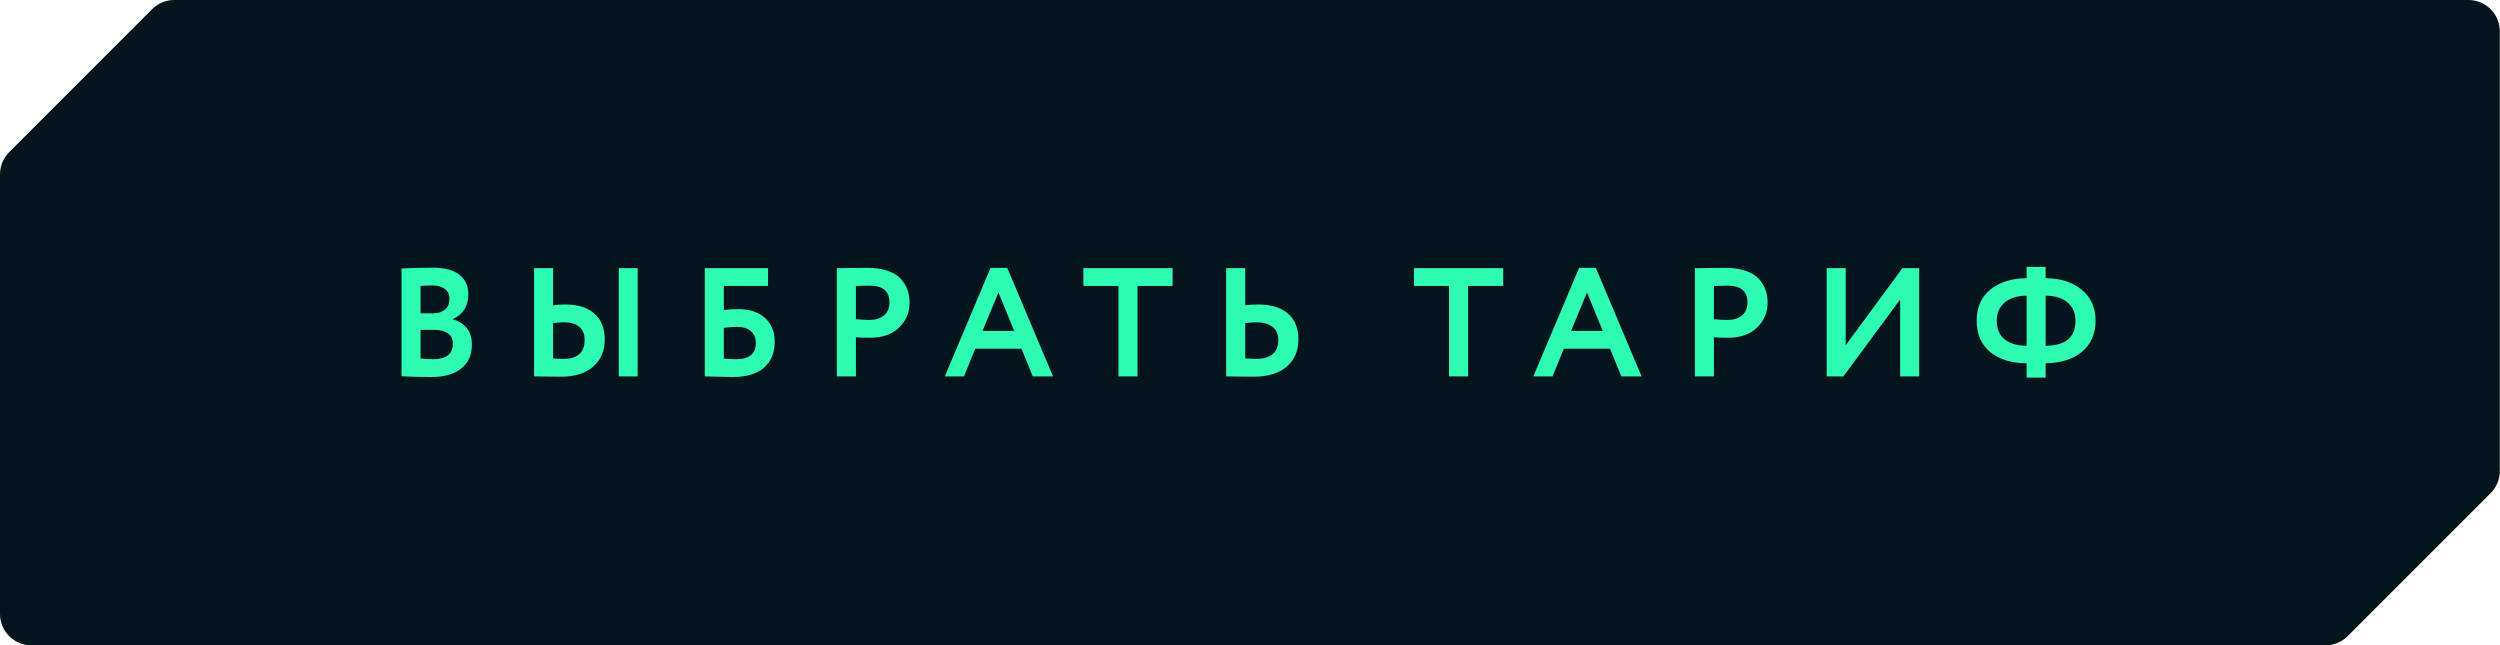 <?xml version="1.0" encoding="UTF-8"?> <svg xmlns="http://www.w3.org/2000/svg" width="523" height="135" viewBox="0 0 523 135" fill="none"> <path d="M0 36.464C0 34.726 0.69 33.06 1.919 31.831L31.82 1.92C33.049 0.691 34.716 0 36.455 0H516.408C520.027 0 522.961 2.934 522.961 6.553V98.536C522.961 100.274 522.271 101.94 521.042 103.169L491.141 133.08C489.912 134.309 488.245 135 486.507 135H6.553C2.934 135 0 132.066 0 128.447V36.464Z" fill="#05151E"></path> <path d="M84 78.709V56.163C86.329 56.056 88.507 56.002 90.534 56.002C93.035 56.002 94.901 56.498 96.13 57.489C97.359 58.481 97.974 59.851 97.974 61.597C97.974 64.034 96.895 65.749 94.739 66.741V66.805C95.968 67.129 96.939 67.743 97.65 68.649C98.362 69.533 98.718 70.676 98.718 72.078C98.718 74.277 97.963 75.959 96.453 77.124C94.944 78.288 92.895 78.871 90.308 78.871C87.72 78.871 85.617 78.817 84 78.709ZM90.793 69.005H87.979V74.989C88.992 75.097 89.865 75.151 90.599 75.151C93.359 75.151 94.739 74.062 94.739 71.884C94.739 70.935 94.394 70.223 93.704 69.749C93.014 69.253 92.043 69.005 90.793 69.005ZM90.469 59.721C89.52 59.721 88.69 59.754 87.979 59.819V65.544H90.663C91.677 65.544 92.486 65.285 93.089 64.767C93.715 64.25 94.027 63.506 94.027 62.536C94.027 61.63 93.715 60.94 93.089 60.465C92.464 59.969 91.591 59.721 90.469 59.721Z" fill="#2EFCB2"></path> <path d="M133.399 78.741H129.453V56.099H133.399V78.741ZM117.905 67.42C117.56 67.42 116.827 67.474 115.706 67.582V74.989C115.878 74.989 116.223 75.011 116.741 75.054C117.258 75.075 117.625 75.086 117.841 75.086C120.816 75.086 122.304 73.76 122.304 71.107C122.304 69.9 121.927 68.983 121.172 68.358C120.418 67.733 119.329 67.42 117.905 67.42ZM111.727 56.099H115.706V63.862C116.633 63.754 117.474 63.7 118.229 63.7C120.924 63.7 122.973 64.347 124.375 65.641C125.798 66.913 126.509 68.703 126.509 71.01C126.509 73.426 125.69 75.334 124.051 76.736C122.434 78.116 120.202 78.806 117.355 78.806C116.148 78.806 115.102 78.795 114.218 78.774C113.355 78.752 112.525 78.741 111.727 78.741V56.099Z" fill="#2EFCB2"></path> <path d="M147.446 78.741V56.099H160.676V59.819H151.425V64.865C152.309 64.735 153.322 64.671 154.465 64.671C156.816 64.671 158.67 65.285 160.029 66.514C161.387 67.743 162.067 69.404 162.067 71.496C162.067 73.846 161.301 75.668 159.77 76.962C158.261 78.234 156.115 78.871 153.333 78.871C152.816 78.871 151.673 78.849 149.904 78.806C149.559 78.806 149.193 78.795 148.805 78.774C148.416 78.774 148.115 78.763 147.899 78.741C147.705 78.741 147.554 78.741 147.446 78.741ZM154.142 68.39C153.322 68.39 152.417 68.455 151.425 68.584V75.021C152.481 75.108 153.322 75.151 153.948 75.151C156.73 75.151 158.12 74.029 158.12 71.787C158.12 70.73 157.786 69.9 157.118 69.296C156.449 68.692 155.457 68.39 154.142 68.39Z" fill="#2EFCB2"></path> <path d="M179.057 70.558V78.741H175.078V56.099C176.027 56.099 177.052 56.088 178.151 56.066C179.273 56.045 180.394 56.034 181.515 56.034C183.111 56.034 184.491 56.239 185.656 56.648C186.842 57.037 187.758 57.587 188.405 58.298C189.052 58.988 189.527 59.754 189.828 60.595C190.13 61.414 190.281 62.32 190.281 63.312C190.281 65.361 189.548 67.097 188.082 68.52C186.637 69.943 184.61 70.655 182.001 70.655C180.685 70.655 179.704 70.622 179.057 70.558ZM181.904 59.754L179.057 59.819V66.773C180.2 66.881 181.138 66.935 181.871 66.935C183.143 66.935 184.157 66.622 184.912 65.997C185.688 65.371 186.076 64.466 186.076 63.28C186.076 60.929 184.685 59.754 181.904 59.754Z" fill="#2EFCB2"></path> <path d="M201.662 78.741H197.651L207.226 56.034H210.72L220.294 78.741H216.057L213.695 72.951H204.024L201.662 78.741ZM212.175 69.231L208.876 61.177L205.544 69.231H212.175Z" fill="#2EFCB2"></path> <path d="M233.987 59.819H226.644V56.099H245.308V59.819H237.966V78.741H233.987V59.819Z" fill="#2EFCB2"></path> <path d="M262.765 67.42C262.377 67.42 261.622 67.474 260.501 67.582V74.989C261.924 75.054 262.657 75.086 262.7 75.086C265.849 75.086 267.423 73.76 267.423 71.107C267.423 69.9 267.013 68.983 266.194 68.358C265.374 67.733 264.232 67.42 262.765 67.42ZM256.522 56.099H260.501V63.862C261.428 63.754 262.291 63.7 263.089 63.7C265.892 63.7 268.016 64.336 269.461 65.609C270.906 66.881 271.628 68.681 271.628 71.01C271.628 73.426 270.798 75.334 269.137 76.736C267.499 78.116 265.202 78.806 262.248 78.806C260.997 78.806 259.929 78.795 259.045 78.774C258.161 78.752 257.32 78.741 256.522 78.741V56.099Z" fill="#2EFCB2"></path> <path d="M303.143 59.819H295.8V56.099H314.464V59.819H307.122V78.741H303.143V59.819Z" fill="#2EFCB2"></path> <path d="M324.788 78.741H320.777L330.352 56.034H333.845L343.42 78.741H339.182L336.821 72.951H327.149L324.788 78.741ZM335.301 69.231L332.001 61.177L328.67 69.231H335.301Z" fill="#2EFCB2"></path> <path d="M358.553 70.558V78.741H354.574V56.099C355.523 56.099 356.547 56.088 357.647 56.066C358.768 56.045 359.89 56.034 361.011 56.034C362.607 56.034 363.987 56.239 365.151 56.648C366.338 57.037 367.254 57.587 367.901 58.298C368.548 58.988 369.022 59.754 369.324 60.595C369.626 61.414 369.777 62.32 369.777 63.312C369.777 65.361 369.044 67.097 367.577 68.52C366.133 69.943 364.106 70.655 361.496 70.655C360.181 70.655 359.2 70.622 358.553 70.558ZM361.399 59.754L358.553 59.819V66.773C359.696 66.881 360.634 66.935 361.367 66.935C362.639 66.935 363.653 66.622 364.408 65.997C365.184 65.371 365.572 64.466 365.572 63.28C365.572 60.929 364.181 59.754 361.399 59.754Z" fill="#2EFCB2"></path> <path d="M397.508 62.665L385.637 78.741H382.143V56.099H386.122V72.207L397.993 56.099H401.487V78.741H397.508V62.665Z" fill="#2EFCB2"></path> <path d="M427.946 79H423.967V75.992C420.819 75.992 418.285 75.216 416.366 73.663C414.468 72.089 413.519 69.9 413.519 67.097C413.519 64.315 414.468 62.147 416.366 60.595C418.285 59.021 420.819 58.223 423.967 58.201V55.84H427.946V58.201C431.073 58.223 433.596 59.031 435.515 60.627C437.434 62.223 438.394 64.379 438.394 67.097C438.394 69.857 437.434 72.035 435.515 73.63C433.617 75.162 431.094 75.949 427.946 75.992V79ZM434.189 67.097C434.189 65.501 433.65 64.239 432.571 63.312C431.493 62.363 429.951 61.878 427.946 61.856V72.337C432.108 72.315 434.189 70.568 434.189 67.097ZM417.724 67.097C417.724 68.778 418.263 70.072 419.342 70.978C420.42 71.862 421.962 72.315 423.967 72.337V61.856C421.983 61.878 420.441 62.363 419.342 63.312C418.263 64.239 417.724 65.501 417.724 67.097Z" fill="#2EFCB2"></path> </svg> 